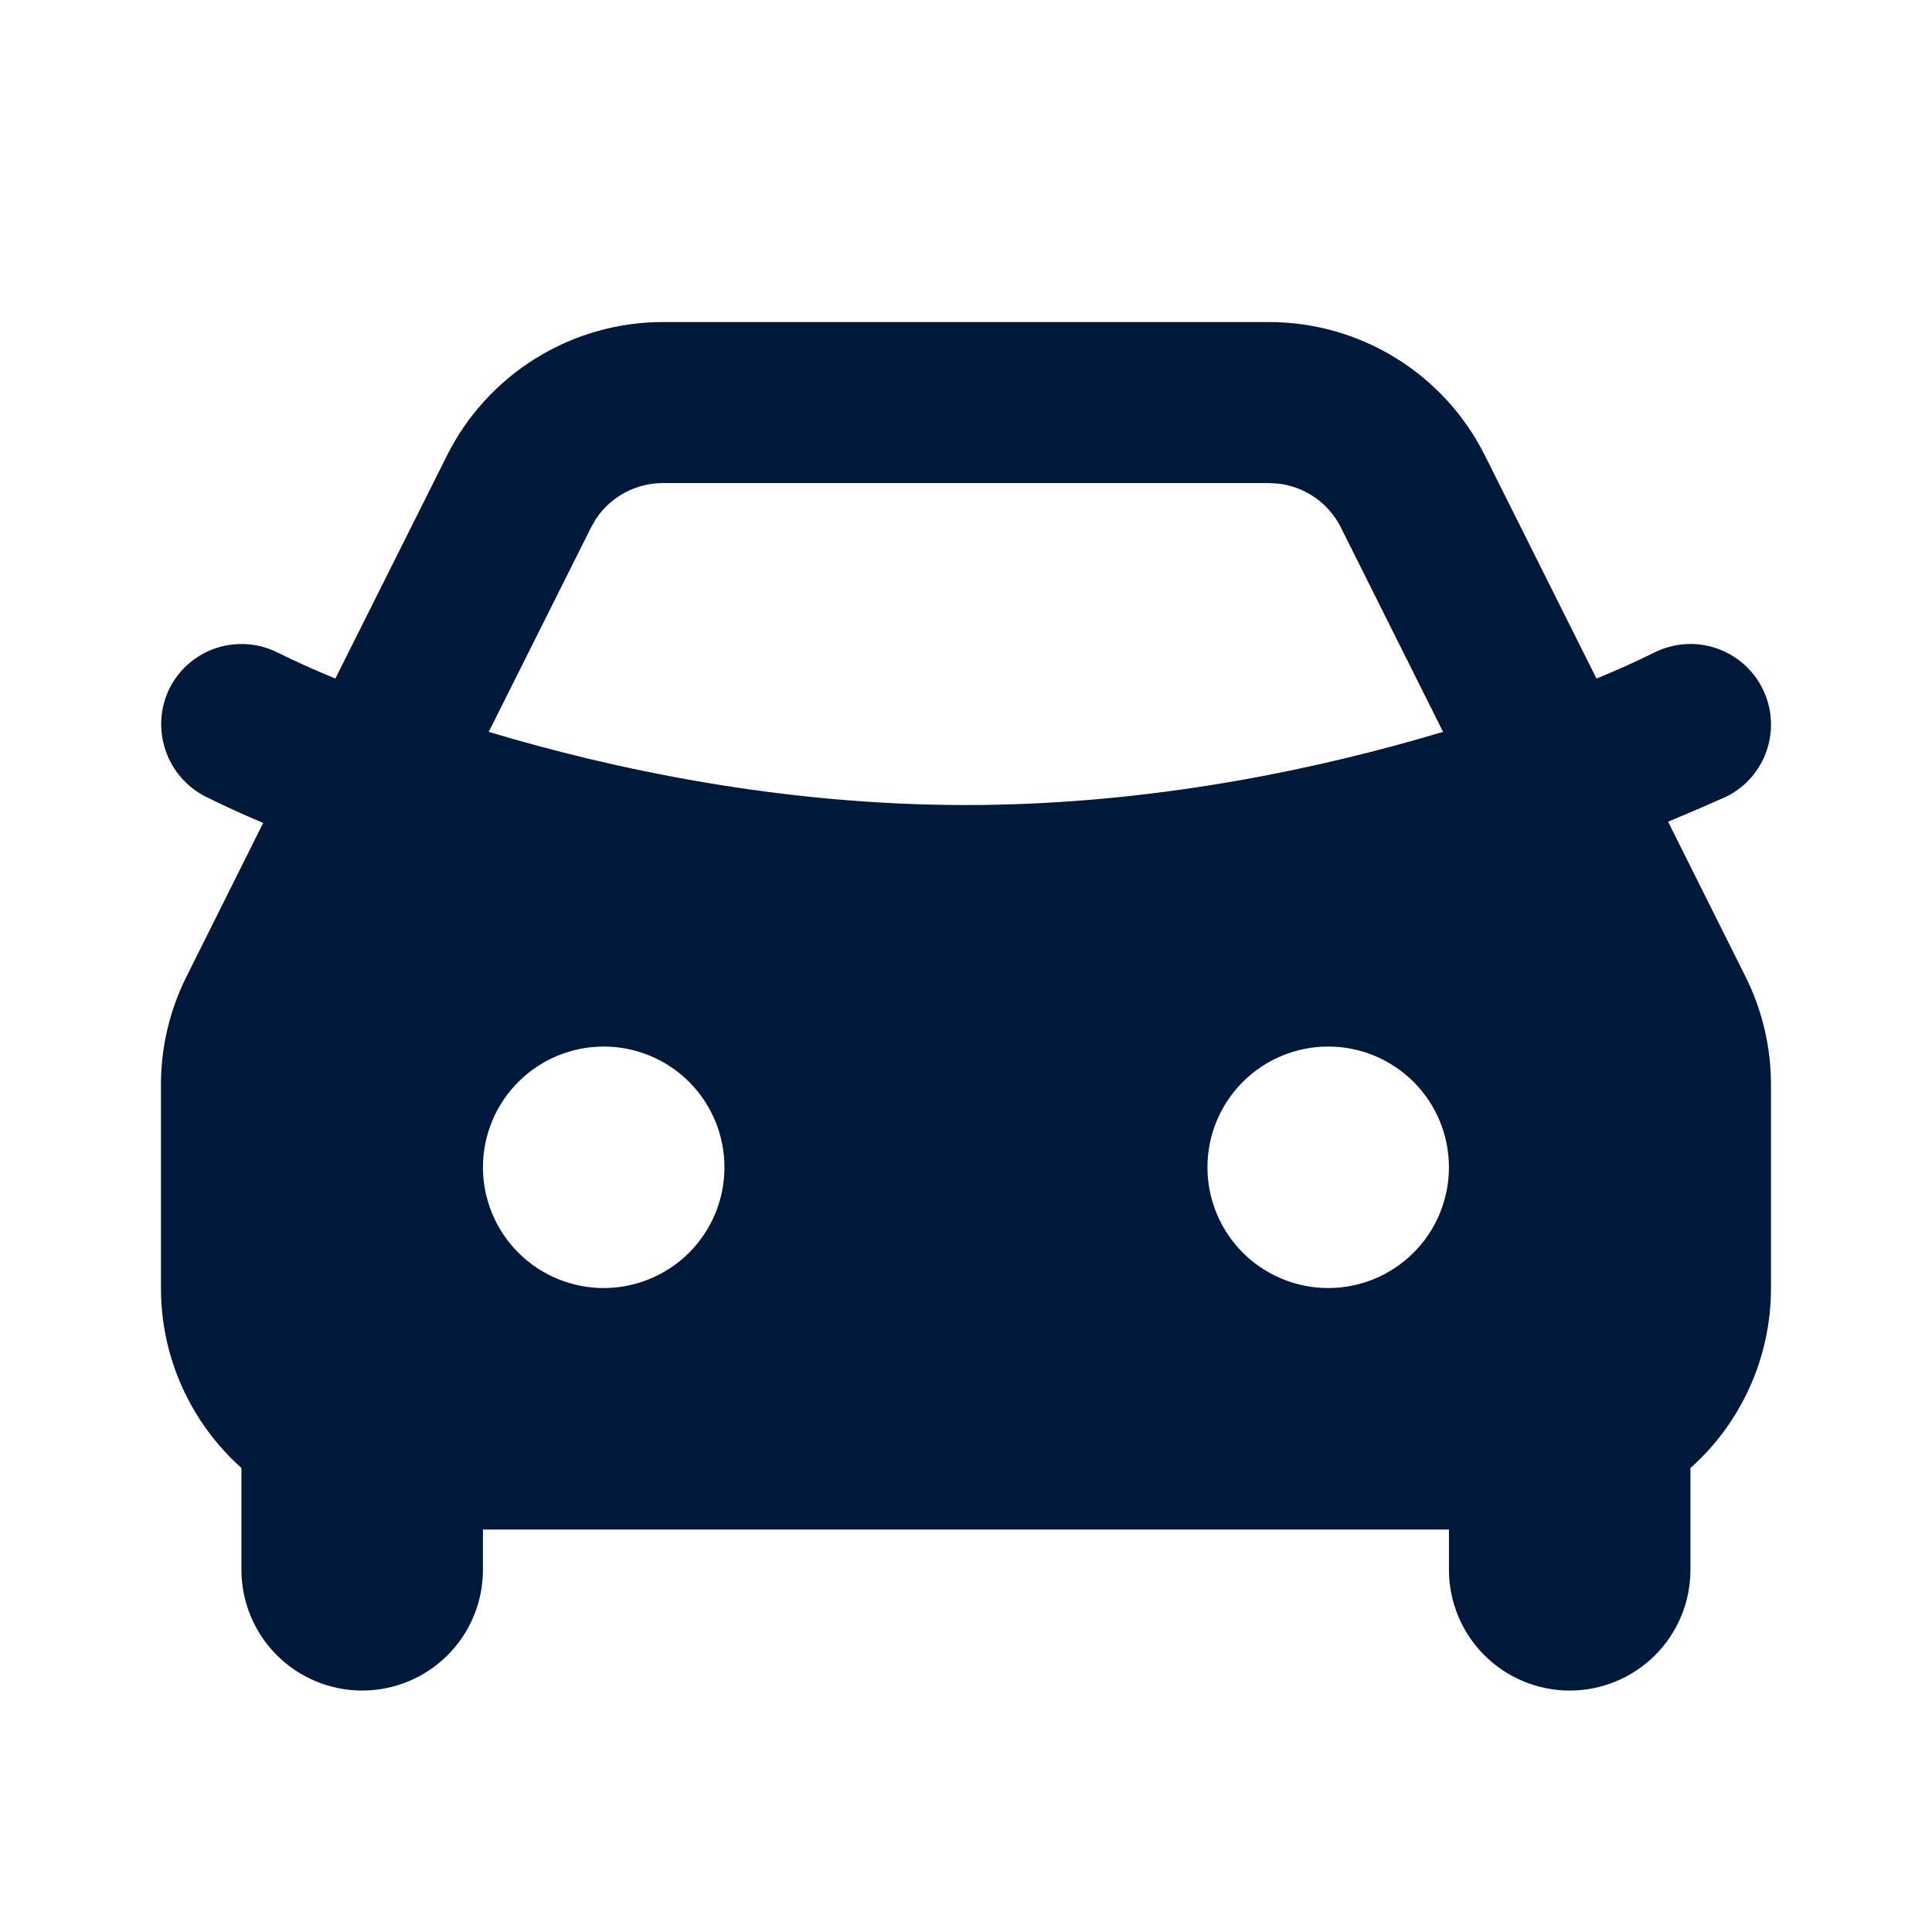 <svg width="32" height="32" viewBox="0 0 32 32" fill="none" xmlns="http://www.w3.org/2000/svg">
<g clip-path="url(#clip0_22261_6424)">
<path fill-rule="evenodd" clip-rule="evenodd" d="M21.018 5.334C21.761 5.334 22.489 5.541 23.121 5.931C23.753 6.322 24.263 6.88 24.595 7.545L26.443 11.239C26.769 11.106 27.089 10.962 27.403 10.807C27.72 10.649 28.086 10.623 28.422 10.735C28.757 10.847 29.035 11.088 29.193 11.405C29.351 11.721 29.377 12.088 29.265 12.423C29.153 12.759 28.912 13.036 28.595 13.194C28.275 13.337 27.953 13.475 27.629 13.61L28.91 16.174C29.188 16.73 29.333 17.343 29.333 17.965V21.334C29.334 21.897 29.215 22.454 28.985 22.967C28.756 23.481 28.419 23.941 27.999 24.315V26.001C27.999 26.531 27.789 27.04 27.414 27.415C27.038 27.79 26.53 28.001 25.999 28.001C25.469 28.001 24.96 27.79 24.585 27.415C24.21 27.04 23.999 26.531 23.999 26.001V25.334H7.999V26.001C7.999 26.531 7.789 27.04 7.414 27.415C7.038 27.79 6.53 28.001 5.999 28.001C5.469 28.001 4.96 27.79 4.585 27.415C4.21 27.04 3.999 26.531 3.999 26.001V24.315C3.181 23.582 2.666 22.518 2.666 21.334V17.963C2.666 17.343 2.811 16.73 3.089 16.175L4.359 13.631C4.038 13.495 3.719 13.351 3.406 13.195C3.091 13.035 2.852 12.758 2.74 12.423C2.627 12.088 2.651 11.722 2.806 11.405C2.884 11.248 2.993 11.108 3.125 10.993C3.257 10.878 3.411 10.791 3.577 10.735C3.743 10.68 3.919 10.658 4.093 10.67C4.268 10.682 4.439 10.729 4.595 10.807C4.91 10.963 5.231 11.106 5.555 11.239L7.403 7.546C7.735 6.881 8.246 6.323 8.878 5.932C9.51 5.541 10.238 5.334 10.981 5.334H21.018ZM9.999 17.334C9.469 17.334 8.96 17.545 8.585 17.92C8.21 18.295 7.999 18.804 7.999 19.334C7.999 19.864 8.21 20.373 8.585 20.748C8.96 21.123 9.469 21.334 9.999 21.334C10.53 21.334 11.039 21.123 11.414 20.748C11.789 20.373 11.999 19.864 11.999 19.334C11.999 18.804 11.789 18.295 11.414 17.92C11.039 17.545 10.53 17.334 9.999 17.334ZM21.999 17.334C21.469 17.334 20.96 17.545 20.585 17.92C20.21 18.295 19.999 18.804 19.999 19.334C19.999 19.864 20.21 20.373 20.585 20.748C20.96 21.123 21.469 21.334 21.999 21.334C22.53 21.334 23.038 21.123 23.414 20.748C23.789 20.373 23.999 19.864 23.999 19.334C23.999 18.804 23.789 18.295 23.414 17.92C23.038 17.545 22.53 17.334 21.999 17.334ZM21.018 8.001H10.981C10.761 8.001 10.545 8.055 10.352 8.158C10.158 8.262 9.993 8.411 9.871 8.594L9.789 8.738L8.095 12.122C10.159 12.741 12.941 13.334 15.999 13.334C18.855 13.334 21.467 12.817 23.479 12.245L23.902 12.122L22.21 8.738C22.112 8.542 21.967 8.373 21.788 8.246C21.609 8.119 21.401 8.039 21.183 8.011L21.019 8.001H21.018Z" fill="#00193A"/>
</g>
<defs>
<clipPath id="clip0_22261_6424">
<rect width="32" height="32" fill="white"/>
</clipPath>
</defs>
</svg>
